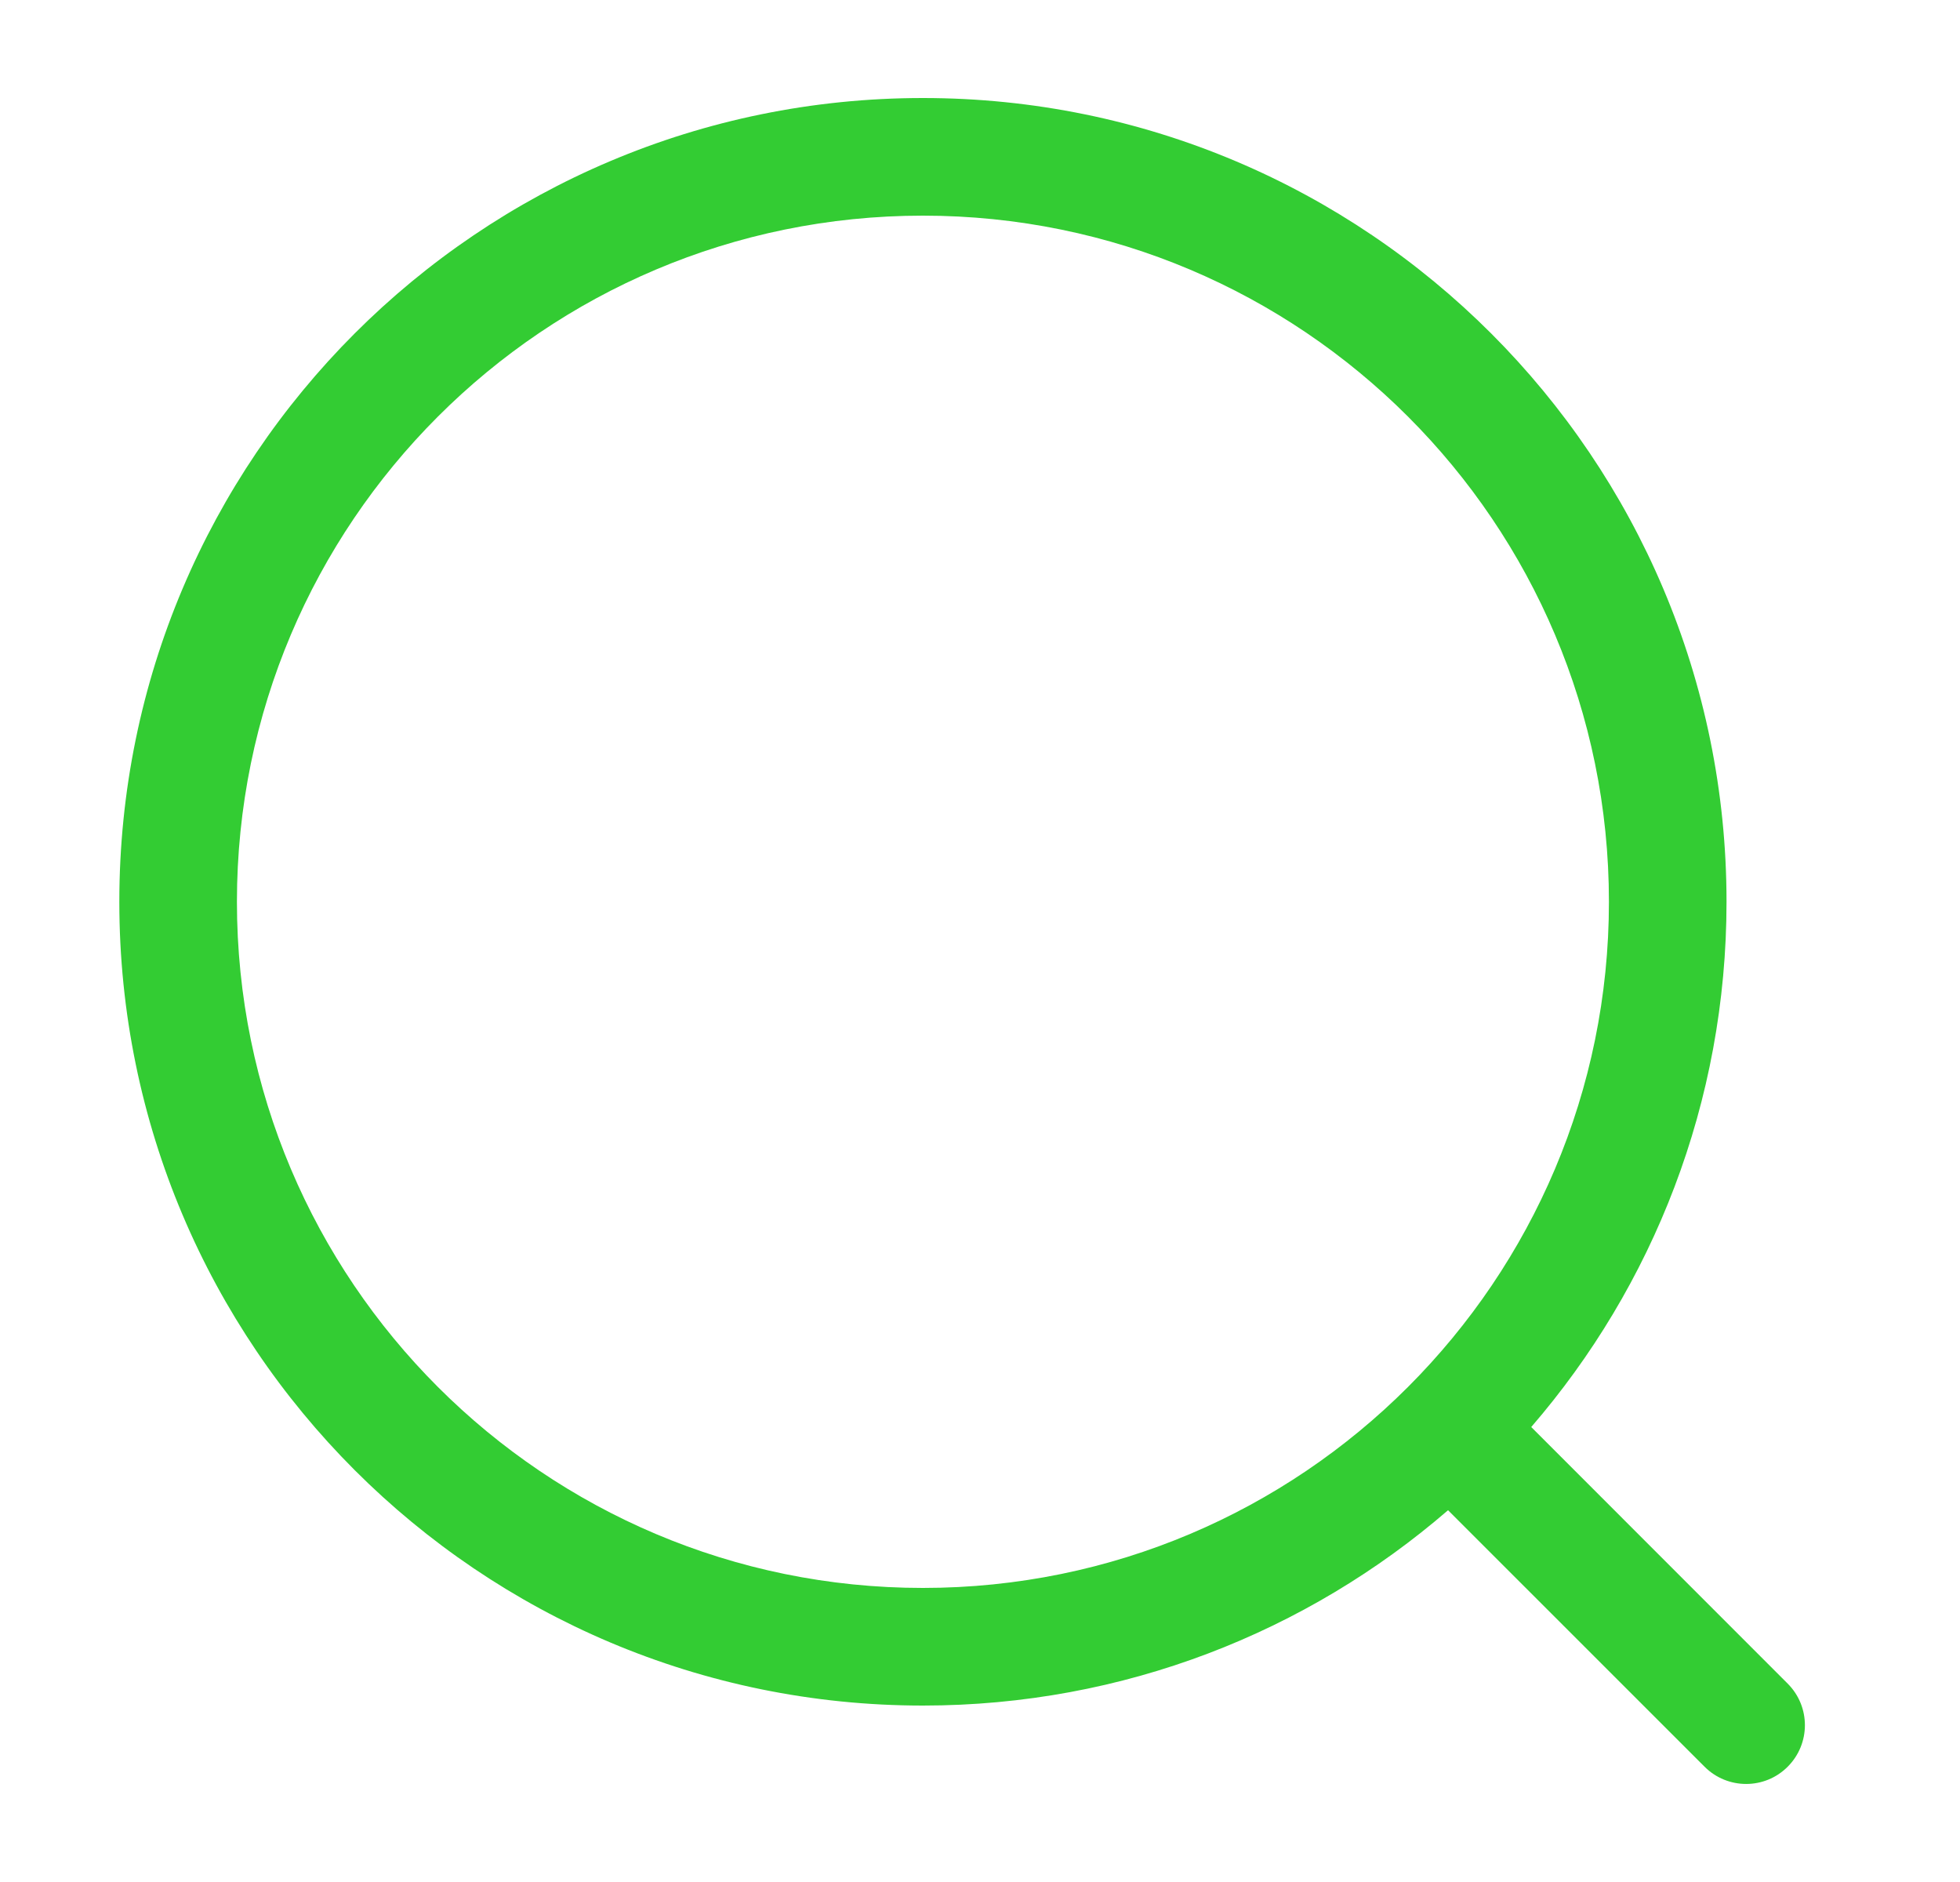 <svg width="25" height="24" viewBox="0 0 25 24" fill="none" xmlns="http://www.w3.org/2000/svg">
<path fill-rule="evenodd" clip-rule="evenodd" d="M11.772 2.75C6.94 2.75 3.022 6.668 3.022 11.5C3.022 16.332 6.94 20.25 11.772 20.25C16.605 20.25 20.522 16.332 20.522 11.5C20.522 6.668 16.605 2.75 11.772 2.75ZM1.522 11.5C1.522 5.839 6.111 1.25 11.772 1.25C17.433 1.25 22.022 5.839 22.022 11.5C22.022 14.06 21.083 16.402 19.531 18.198L22.802 21.47C23.095 21.763 23.095 22.237 22.802 22.53C22.51 22.823 22.035 22.823 21.742 22.53L18.47 19.259C16.674 20.811 14.333 21.75 11.772 21.75C6.111 21.75 1.522 17.161 1.522 11.5Z" fill="#33CC33"/>
</svg>
